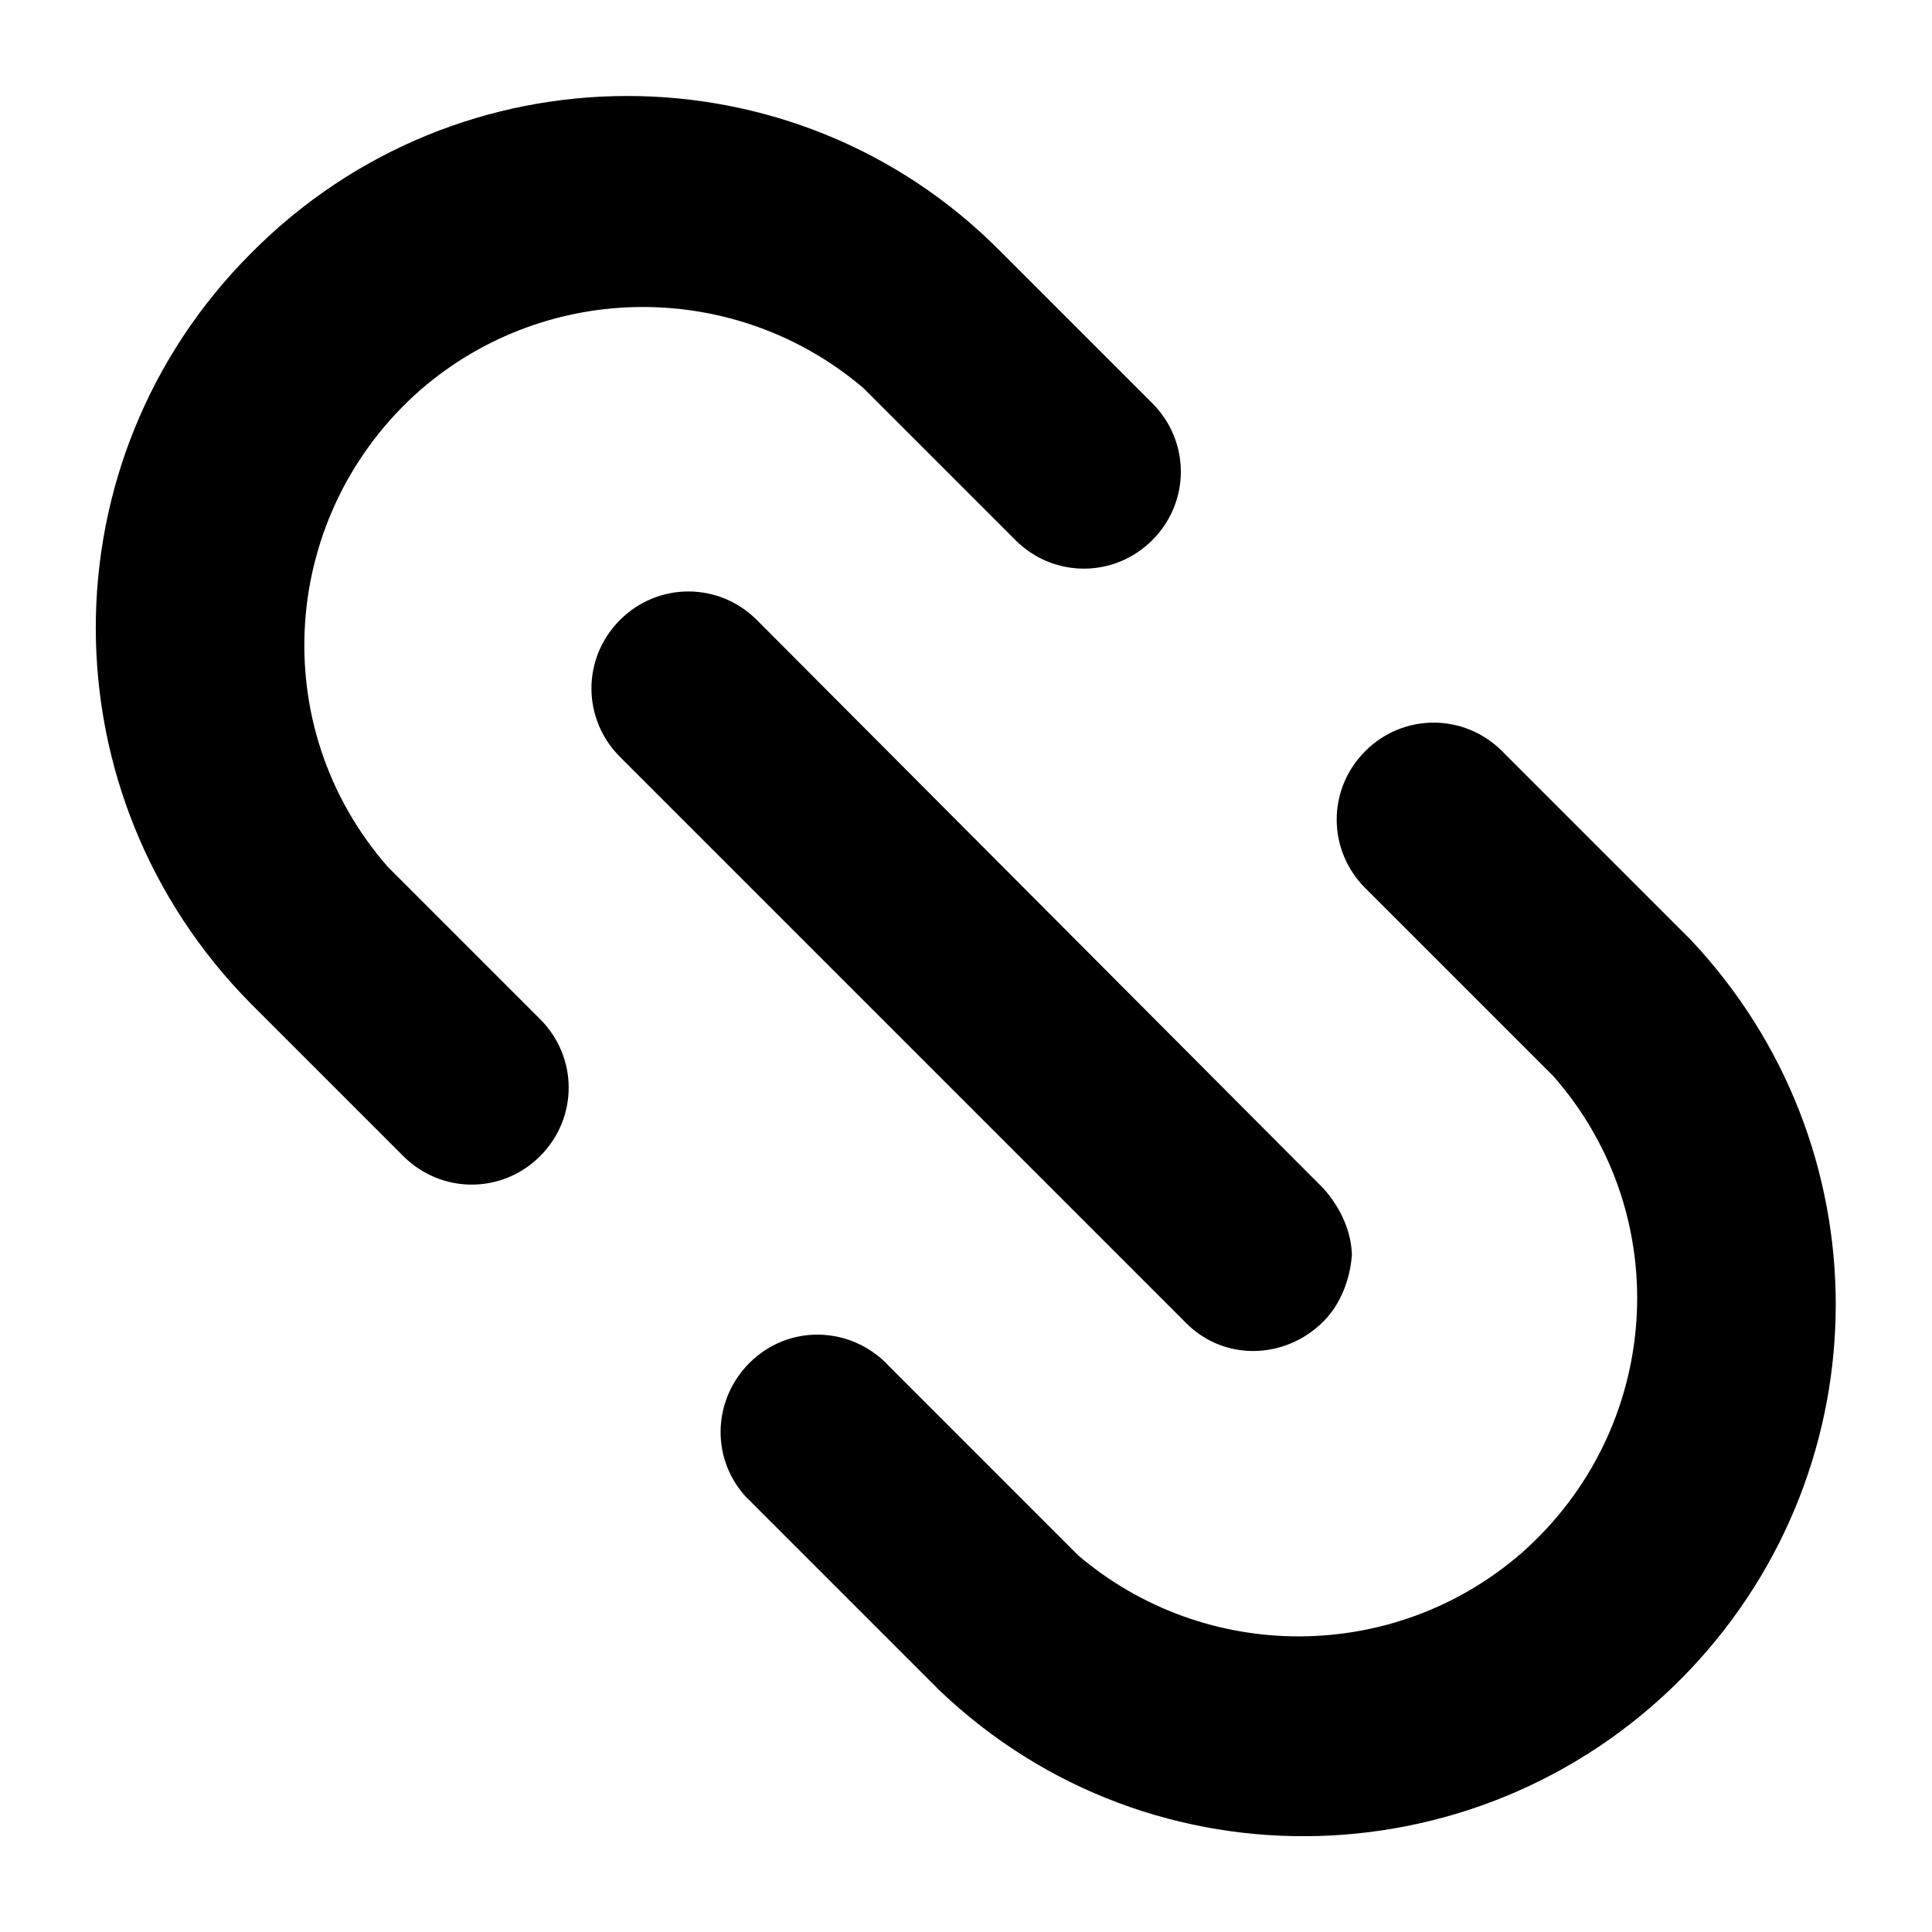 <?xml version="1.0" encoding="UTF-8"?>
<!-- Uploaded to: ICON Repo, www.svgrepo.com, Generator: ICON Repo Mixer Tools -->
<svg fill="#000000" width="800px" height="800px" version="1.1" viewBox="144 144 512 512" xmlns="http://www.w3.org/2000/svg">
 <g>
  <path d="m210.57 211.07c-54.914 54.914-54.914 143.59 0 199l40.305 40.305c10.078 10.078 26.199 10.078 36.273 0 10.078-10.078 10.078-26.199 0-36.273l-40.305-40.305c-32.746-37.281-28.719-93.707 8.566-126.46 33.754-29.223 83.633-29.223 117.39-0.504l40.305 40.305c10.078 10.078 26.199 10.078 36.273 0 10.078-10.078 10.078-26.199 0-36.273l-40.305-40.305c-54.41-54.914-143.59-54.914-198.5 0.504z"/>
  <path d="m343.07 542.07 49.879 49.879c56.426 53.906 145.6 50.883 199-5.547 51.387-54.41 51.387-139.05 0-193.46l-49.879-49.879c-10.078-10.078-26.199-10.078-36.273 0-10.078 10.078-10.078 26.199 0 36.273l49.879 49.879c32.746 37.281 28.719 93.707-8.566 126.46-33.754 29.223-83.633 29.223-117.39 0.504l-49.875-49.879c-9.574-10.578-25.695-11.586-36.273-2.016-10.578 9.574-11.586 25.695-2.016 36.273 0.5 0.508 1.004 1.012 1.508 1.516z"/>
  <path d="m502.27 477.08c0-6.551-3.023-13.098-7.559-18.137l-150.14-150.64c-10.078-10.078-26.199-10.078-36.273 0-10.078 10.078-10.078 26.199 0 36.273l150.14 150.14c10.078 10.078 26.199 9.574 36.273-0.504 4.535-4.535 7.055-11.082 7.559-17.633z"/>
 </g>
</svg>